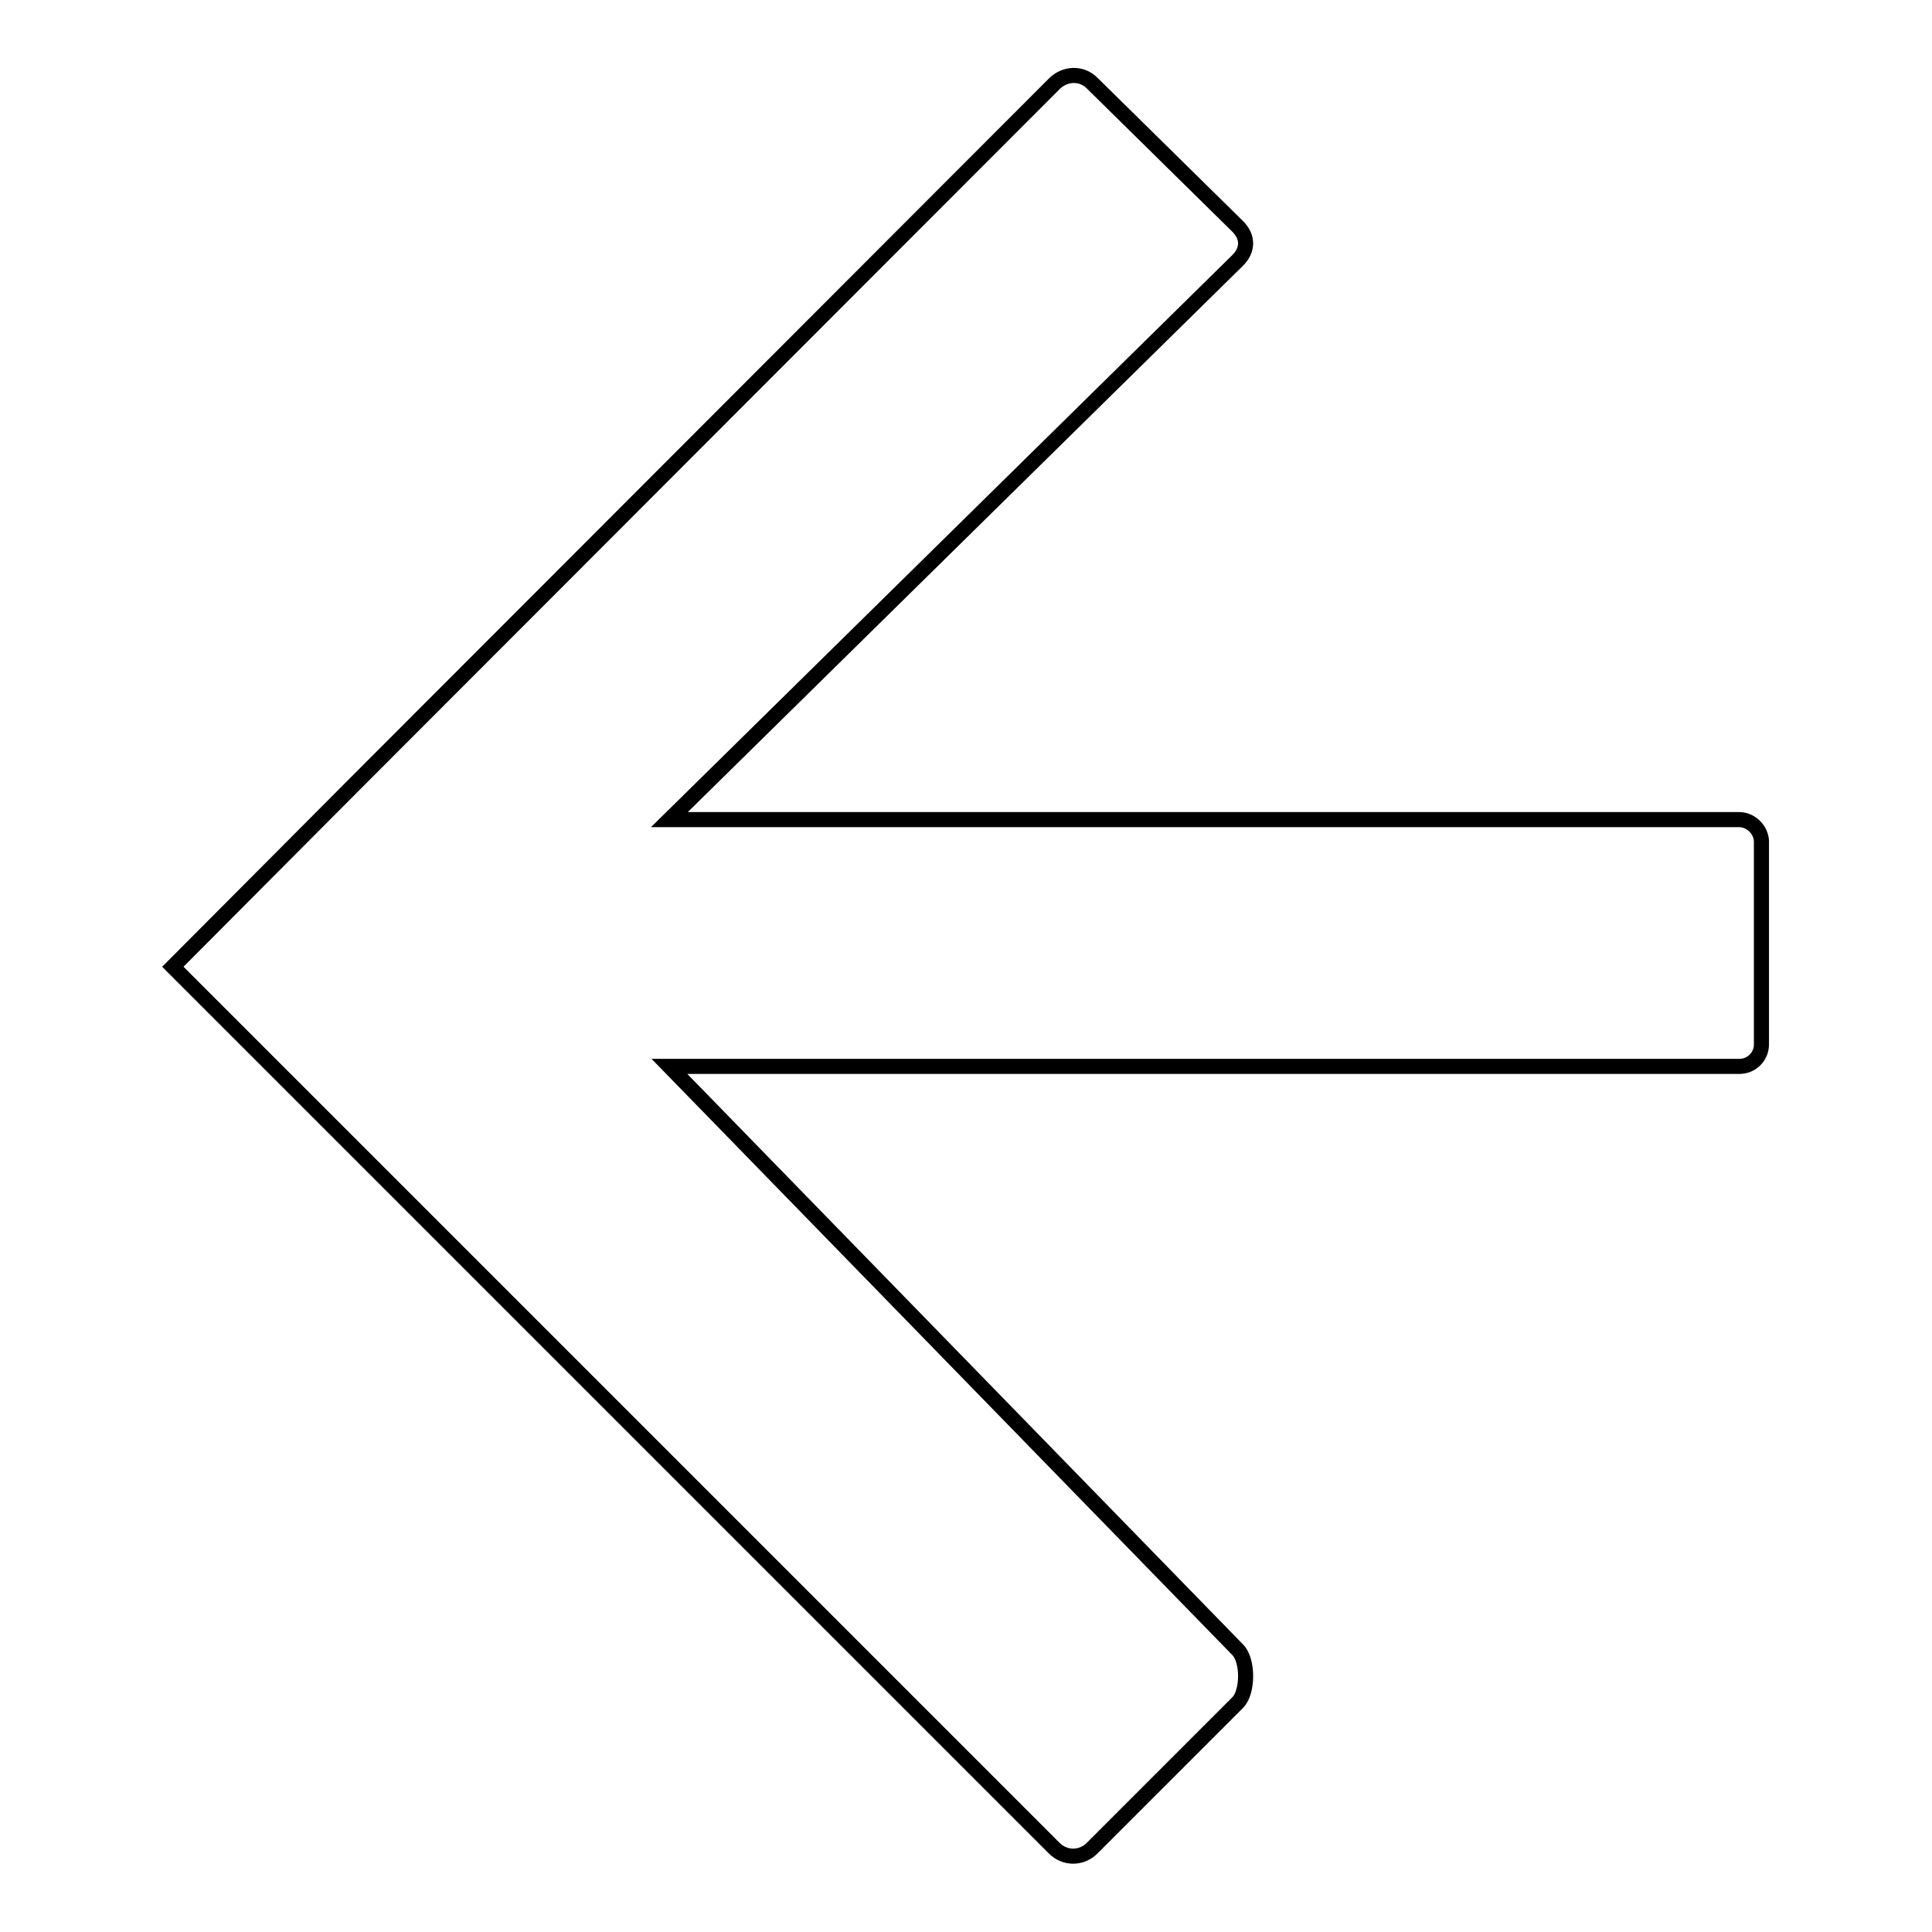 <?xml version="1.0" encoding="utf-8"?>
<!-- Svg Vector Icons : http://www.onlinewebfonts.com/icon -->
<!DOCTYPE svg PUBLIC "-//W3C//DTD SVG 1.1//EN" "http://www.w3.org/Graphics/SVG/1.1/DTD/svg11.dtd">
<svg version="1.1" xmlns="http://www.w3.org/2000/svg" xmlns:xlink="http://www.w3.org/1999/xlink" x="0px" y="0px" viewBox="0 0 256 256" enable-background="new 0 0 256 256" xml:space="preserve">
<g><g><path stroke-width="2" fill-opacity="0" stroke="#000000"  d="M230.4,108.6l-130.4,0H88.7L164,34.5c1.4-1.4,1.4-3.1,0-4.5l-19.3-19c-1.4-1.4-3.6-1.3-5,0.1l-92.5,92.6h0l-24.3,24.4l0,0l0,0l24.3,24.3l0,0l92.5,92.5c1.4,1.4,3.6,1.4,5,0l19.3-19.3c1.4-1.4,1.4-5.6,0-7l-75.3-77.3h13l128.8,0c1.6,0,2.9-1.3,2.9-2.9v-27C233.3,109.9,232,108.6,230.4,108.6z"/></g></g>
</svg>